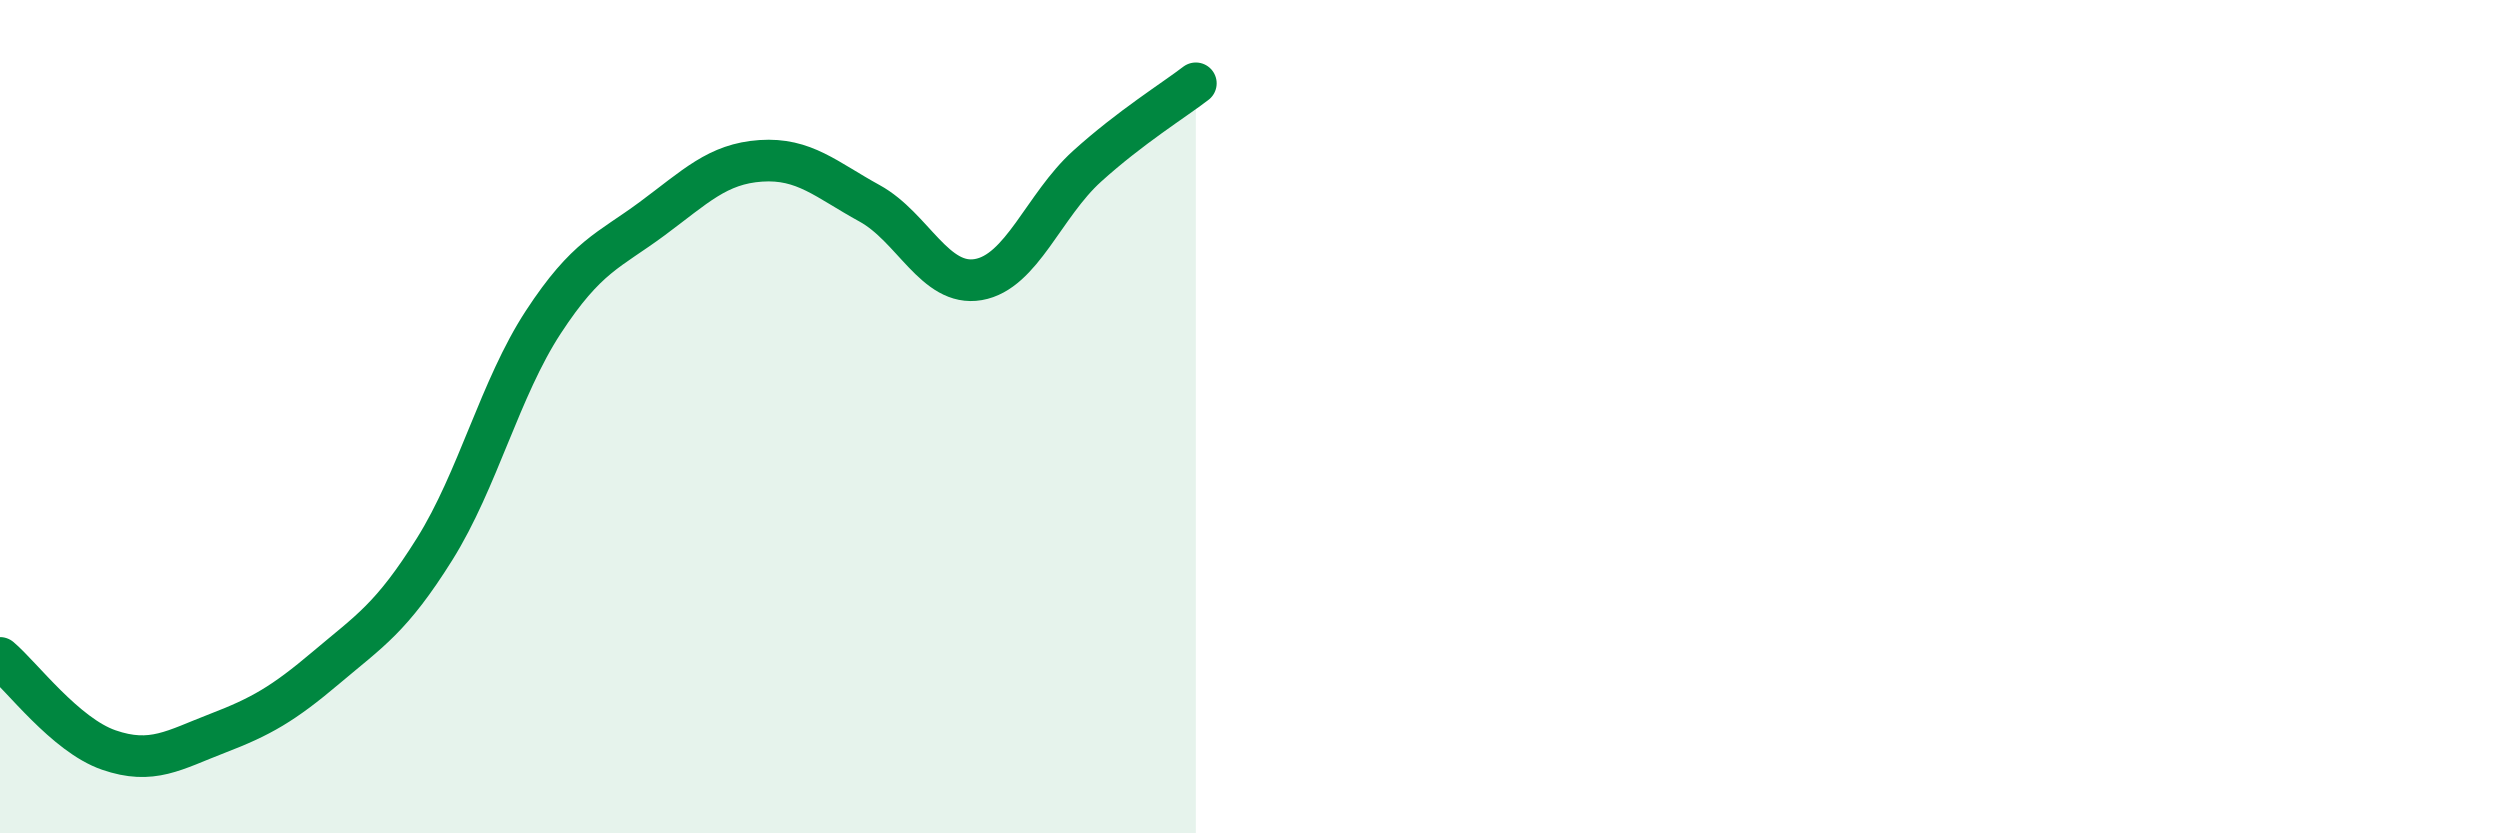 
    <svg width="60" height="20" viewBox="0 0 60 20" xmlns="http://www.w3.org/2000/svg">
      <path
        d="M 0,15.79 C 0.52,16.23 1.57,17.64 2.61,18 C 3.65,18.36 4.18,18 5.22,17.6 C 6.26,17.2 6.79,16.9 7.83,16.02 C 8.87,15.14 9.39,14.84 10.43,13.18 C 11.47,11.52 12,9.32 13.04,7.73 C 14.08,6.14 14.61,6.02 15.65,5.25 C 16.69,4.48 17.22,3.93 18.26,3.86 C 19.3,3.79 19.83,4.31 20.87,4.88 C 21.91,5.45 22.44,6.89 23.48,6.71 C 24.52,6.53 25.05,4.93 26.09,3.99 C 27.13,3.05 28.18,2.4 28.7,2L28.7 20L0 20Z"
        fill="#008740"
        opacity="0.1"
        stroke-linecap="round"
        stroke-linejoin="round"
      />
      <path
        d="M 0,15.79 C 0.52,16.23 1.57,17.64 2.61,18 C 3.65,18.36 4.18,18 5.22,17.6 C 6.26,17.2 6.79,16.9 7.83,16.02 C 8.87,15.14 9.39,14.84 10.43,13.18 C 11.47,11.52 12,9.32 13.04,7.73 C 14.08,6.14 14.61,6.02 15.65,5.25 C 16.69,4.48 17.22,3.93 18.26,3.86 C 19.3,3.79 19.83,4.31 20.87,4.88 C 21.91,5.45 22.44,6.89 23.48,6.71 C 24.52,6.53 25.05,4.93 26.09,3.99 C 27.13,3.05 28.18,2.4 28.7,2"
        stroke="#008740"
        stroke-width="1"
        fill="none"
        stroke-linecap="round"
        stroke-linejoin="round"
      />
    </svg>
  